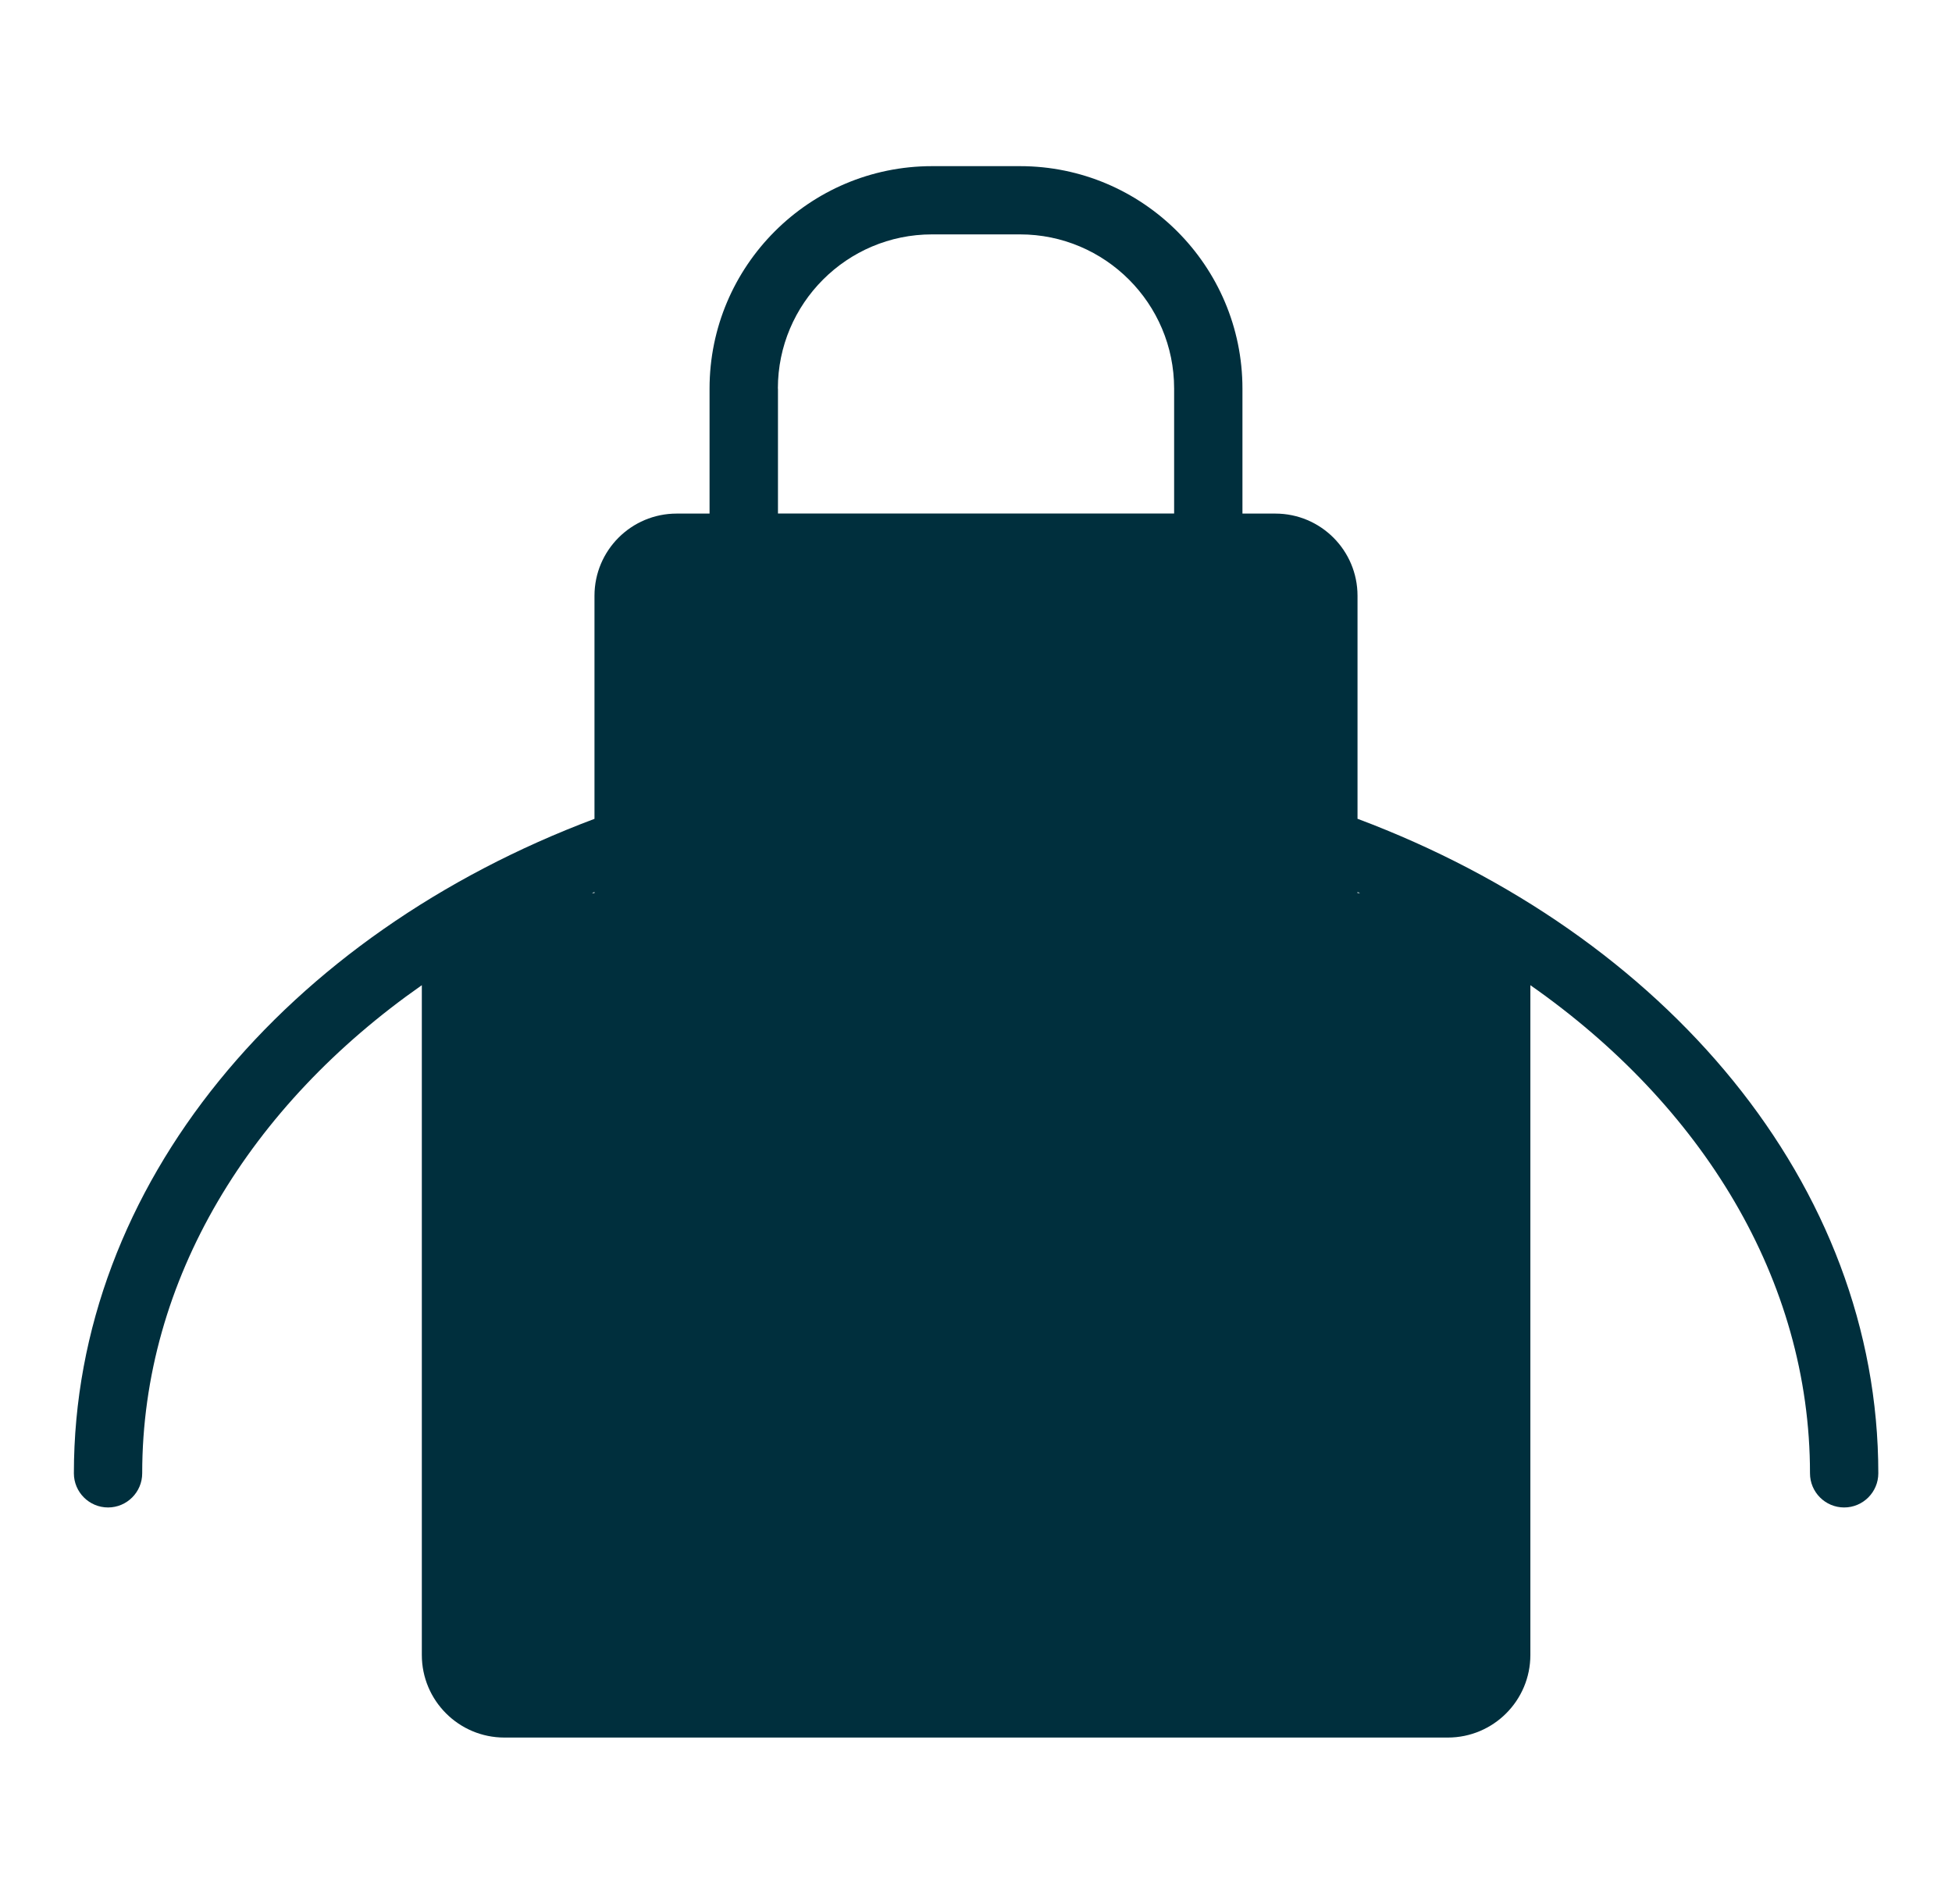 <?xml version="1.0" encoding="UTF-8"?><svg id="a" xmlns="http://www.w3.org/2000/svg" viewBox="0 0 200 195"><defs><style>.b{fill:#002f3d;stroke-width:0px;}</style></defs><path class="b" d="M139.09,83.88v-22.85c0-4.65-3.77-8.42-8.42-8.42h-3.37v-12.8c0-12.57-10.22-22.79-22.79-22.79h-9.02c-12.57,0-22.79,10.22-22.79,22.79v12.8h-3.37c-4.65,0-8.42,3.77-8.42,8.42v22.85C29.43,95.69,7.57,121.3,7.57,150.92c0,1.93,1.57,3.5,3.5,3.5s3.5-1.57,3.5-3.5c0-19.86,11.09-37.72,28.65-50v68.61c0,4.67,3.79,8.46,8.46,8.46h96.66c4.67,0,8.46-3.79,8.46-8.46v-68.61c17.56,12.28,28.65,30.14,28.65,50,0,1.93,1.57,3.5,3.5,3.5s3.5-1.57,3.5-3.5c0-29.62-21.86-55.23-53.34-67.04ZM79.7,39.8c0-8.71,7.08-15.79,15.79-15.79h9.02c8.71,0,15.79,7.08,15.79,15.79v12.8h-40.59v-12.8ZM60.91,91.38v.1h-.26c.08-.03.17-.07.26-.1ZM139.09,91.48v-.1c.09.03.17.07.26.1h-.26Z"/></svg>
